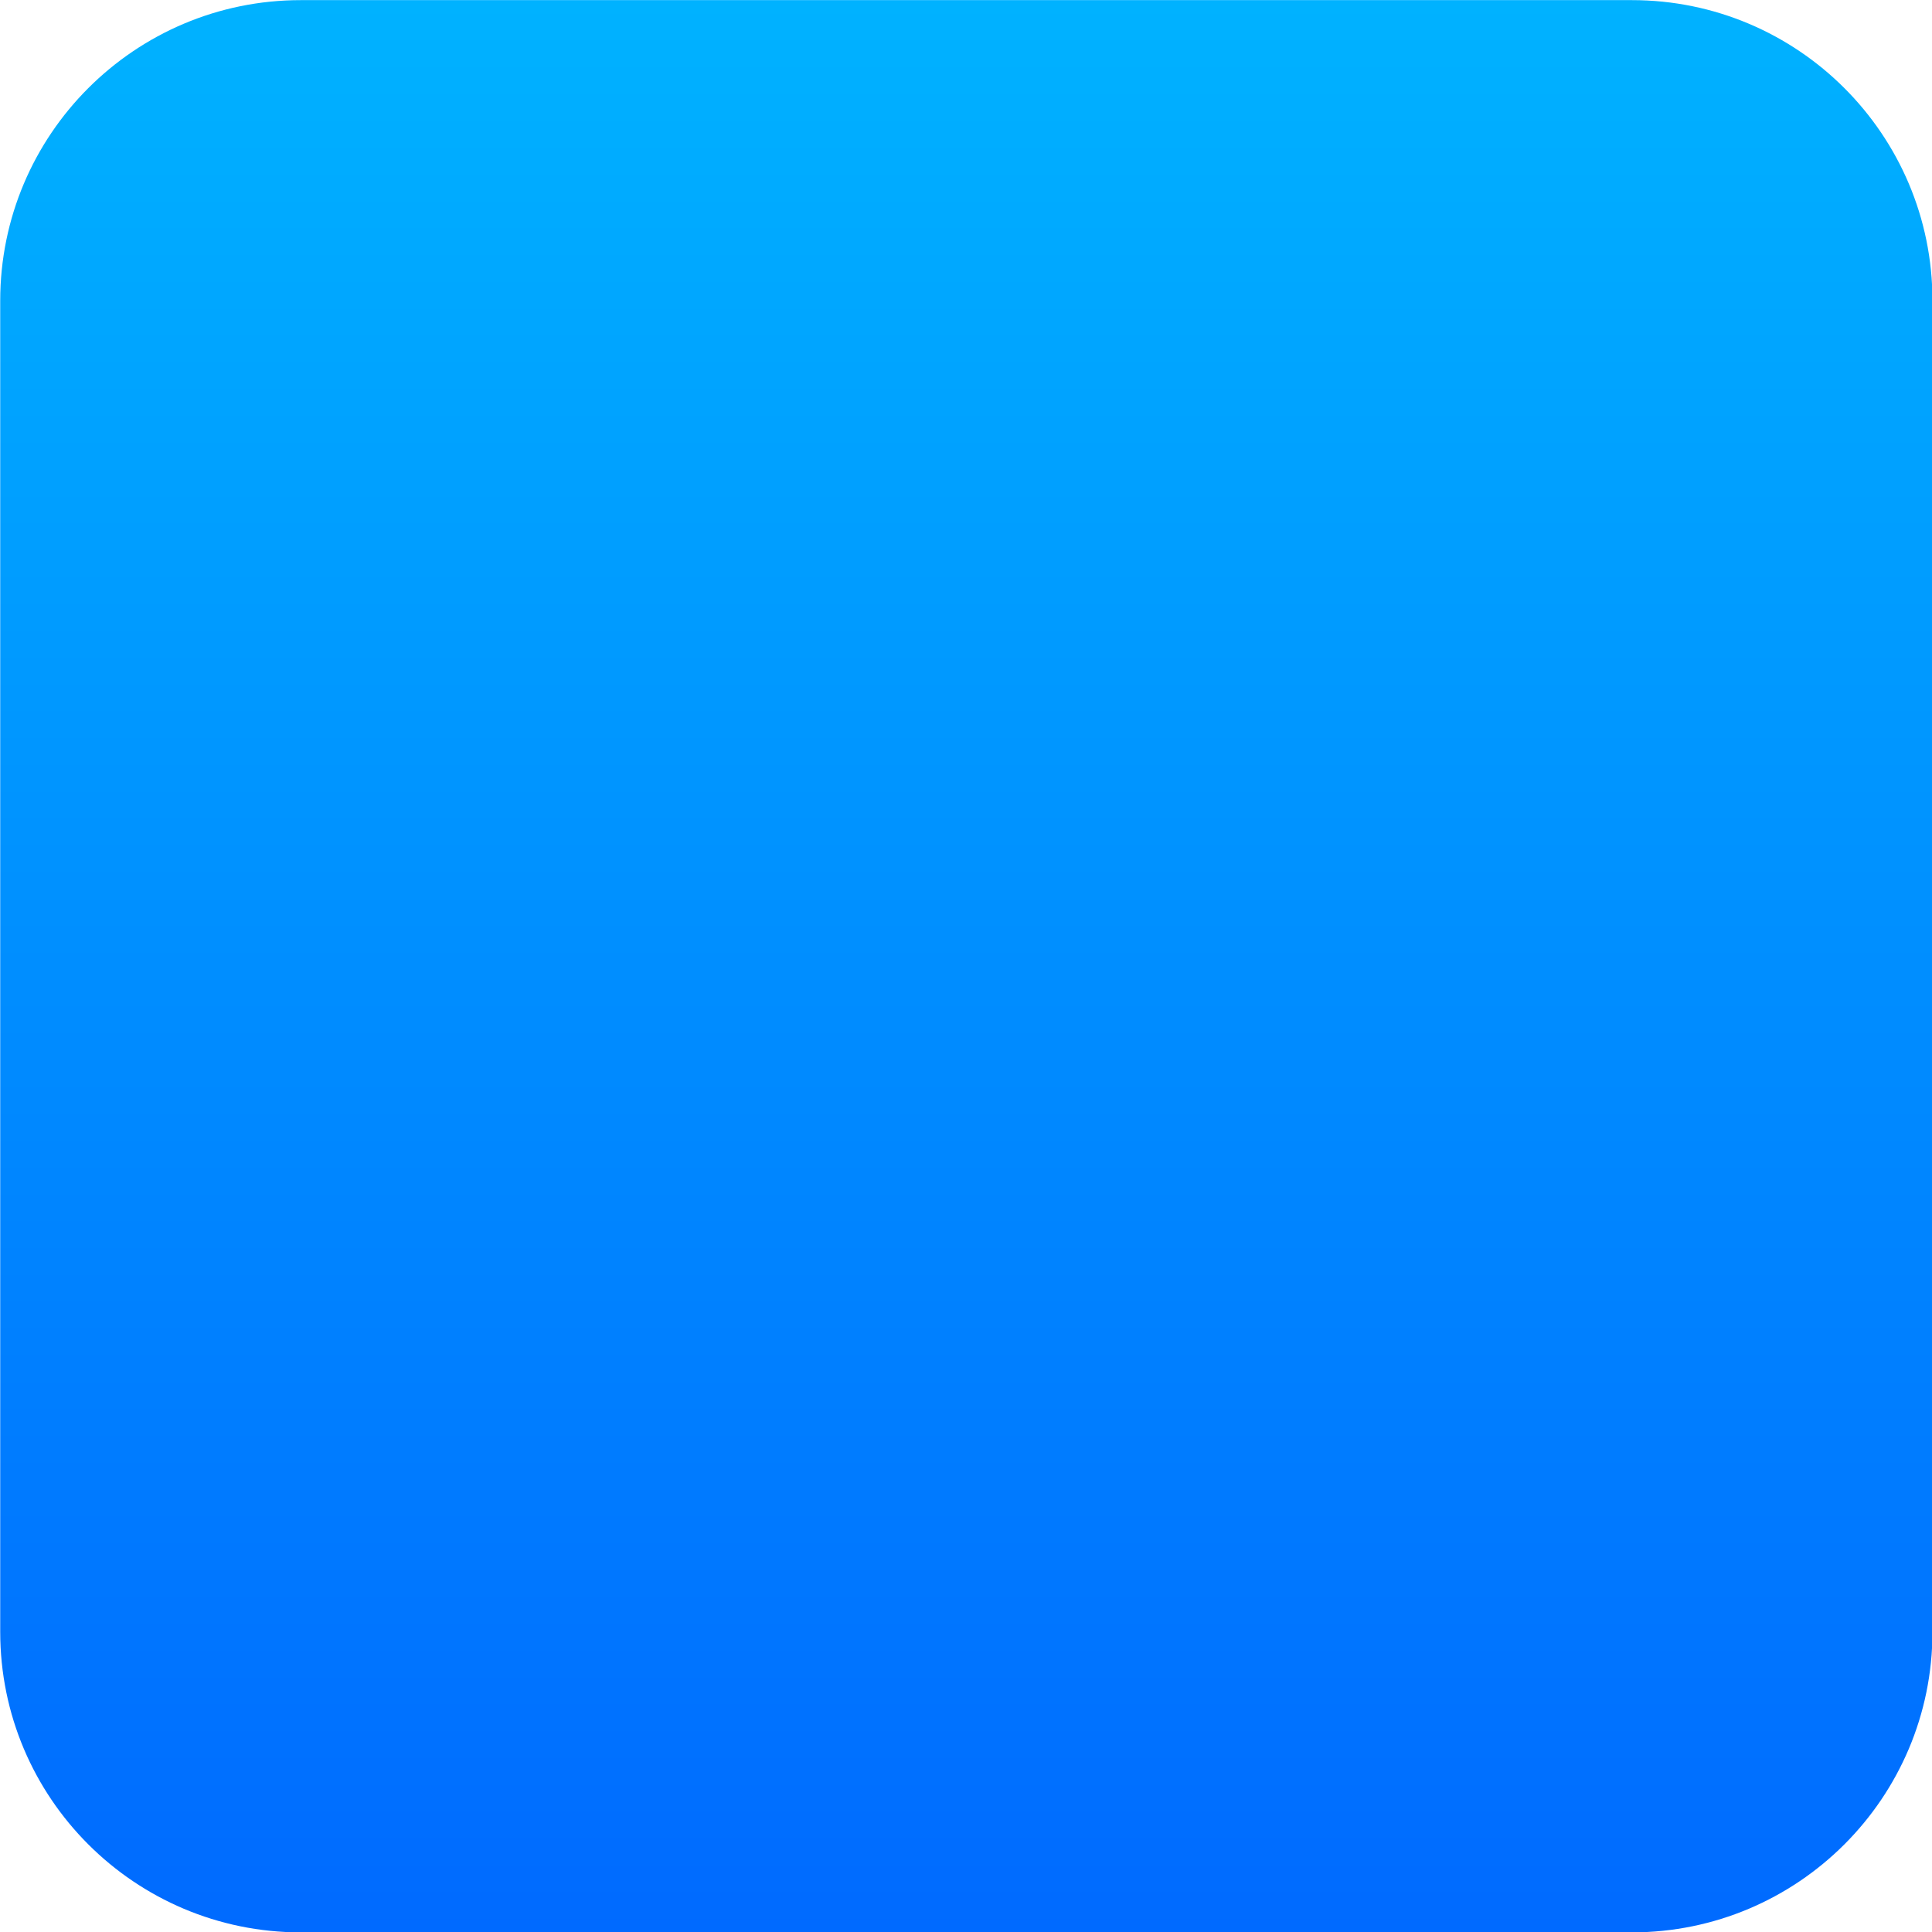 <?xml version="1.0" encoding="UTF-8"?><!DOCTYPE svg PUBLIC "-//W3C//DTD SVG 1.0//EN" "http://www.w3.org/TR/2001/REC-SVG-20010904/DTD/svg10.dtd"><svg xmlns="http://www.w3.org/2000/svg" xmlns:xlink="http://www.w3.org/1999/xlink" fill="none" height="345" preserveAspectRatio="xMidYMid meet" style="fill: none;" version="1.0" viewBox="0.4 0.5 345.0 345.0" width="345" zoomAndPan="magnify"><path d="M54.112 0.522H291.809C321.452 0.522 345.483 24.554 345.483 54.196V291.893C345.483 321.536 321.452 345.567 291.809 345.567H54.112C24.47 345.567 0.438 321.536 0.438 291.893V54.196C0.438 24.554 24.47 0.522 54.112 0.522Z" fill="url(#a)"/><defs><linearGradient gradientUnits="userSpaceOnUse" id="a" x1=".436" x2=".436" xlink:actuate="onLoad" xlink:show="other" xlink:type="simple" y1=".522" y2="345.571"><stop stop-color="#00B2FF"/><stop offset="1" stop-color="#006AFF"/></linearGradient></defs></svg>